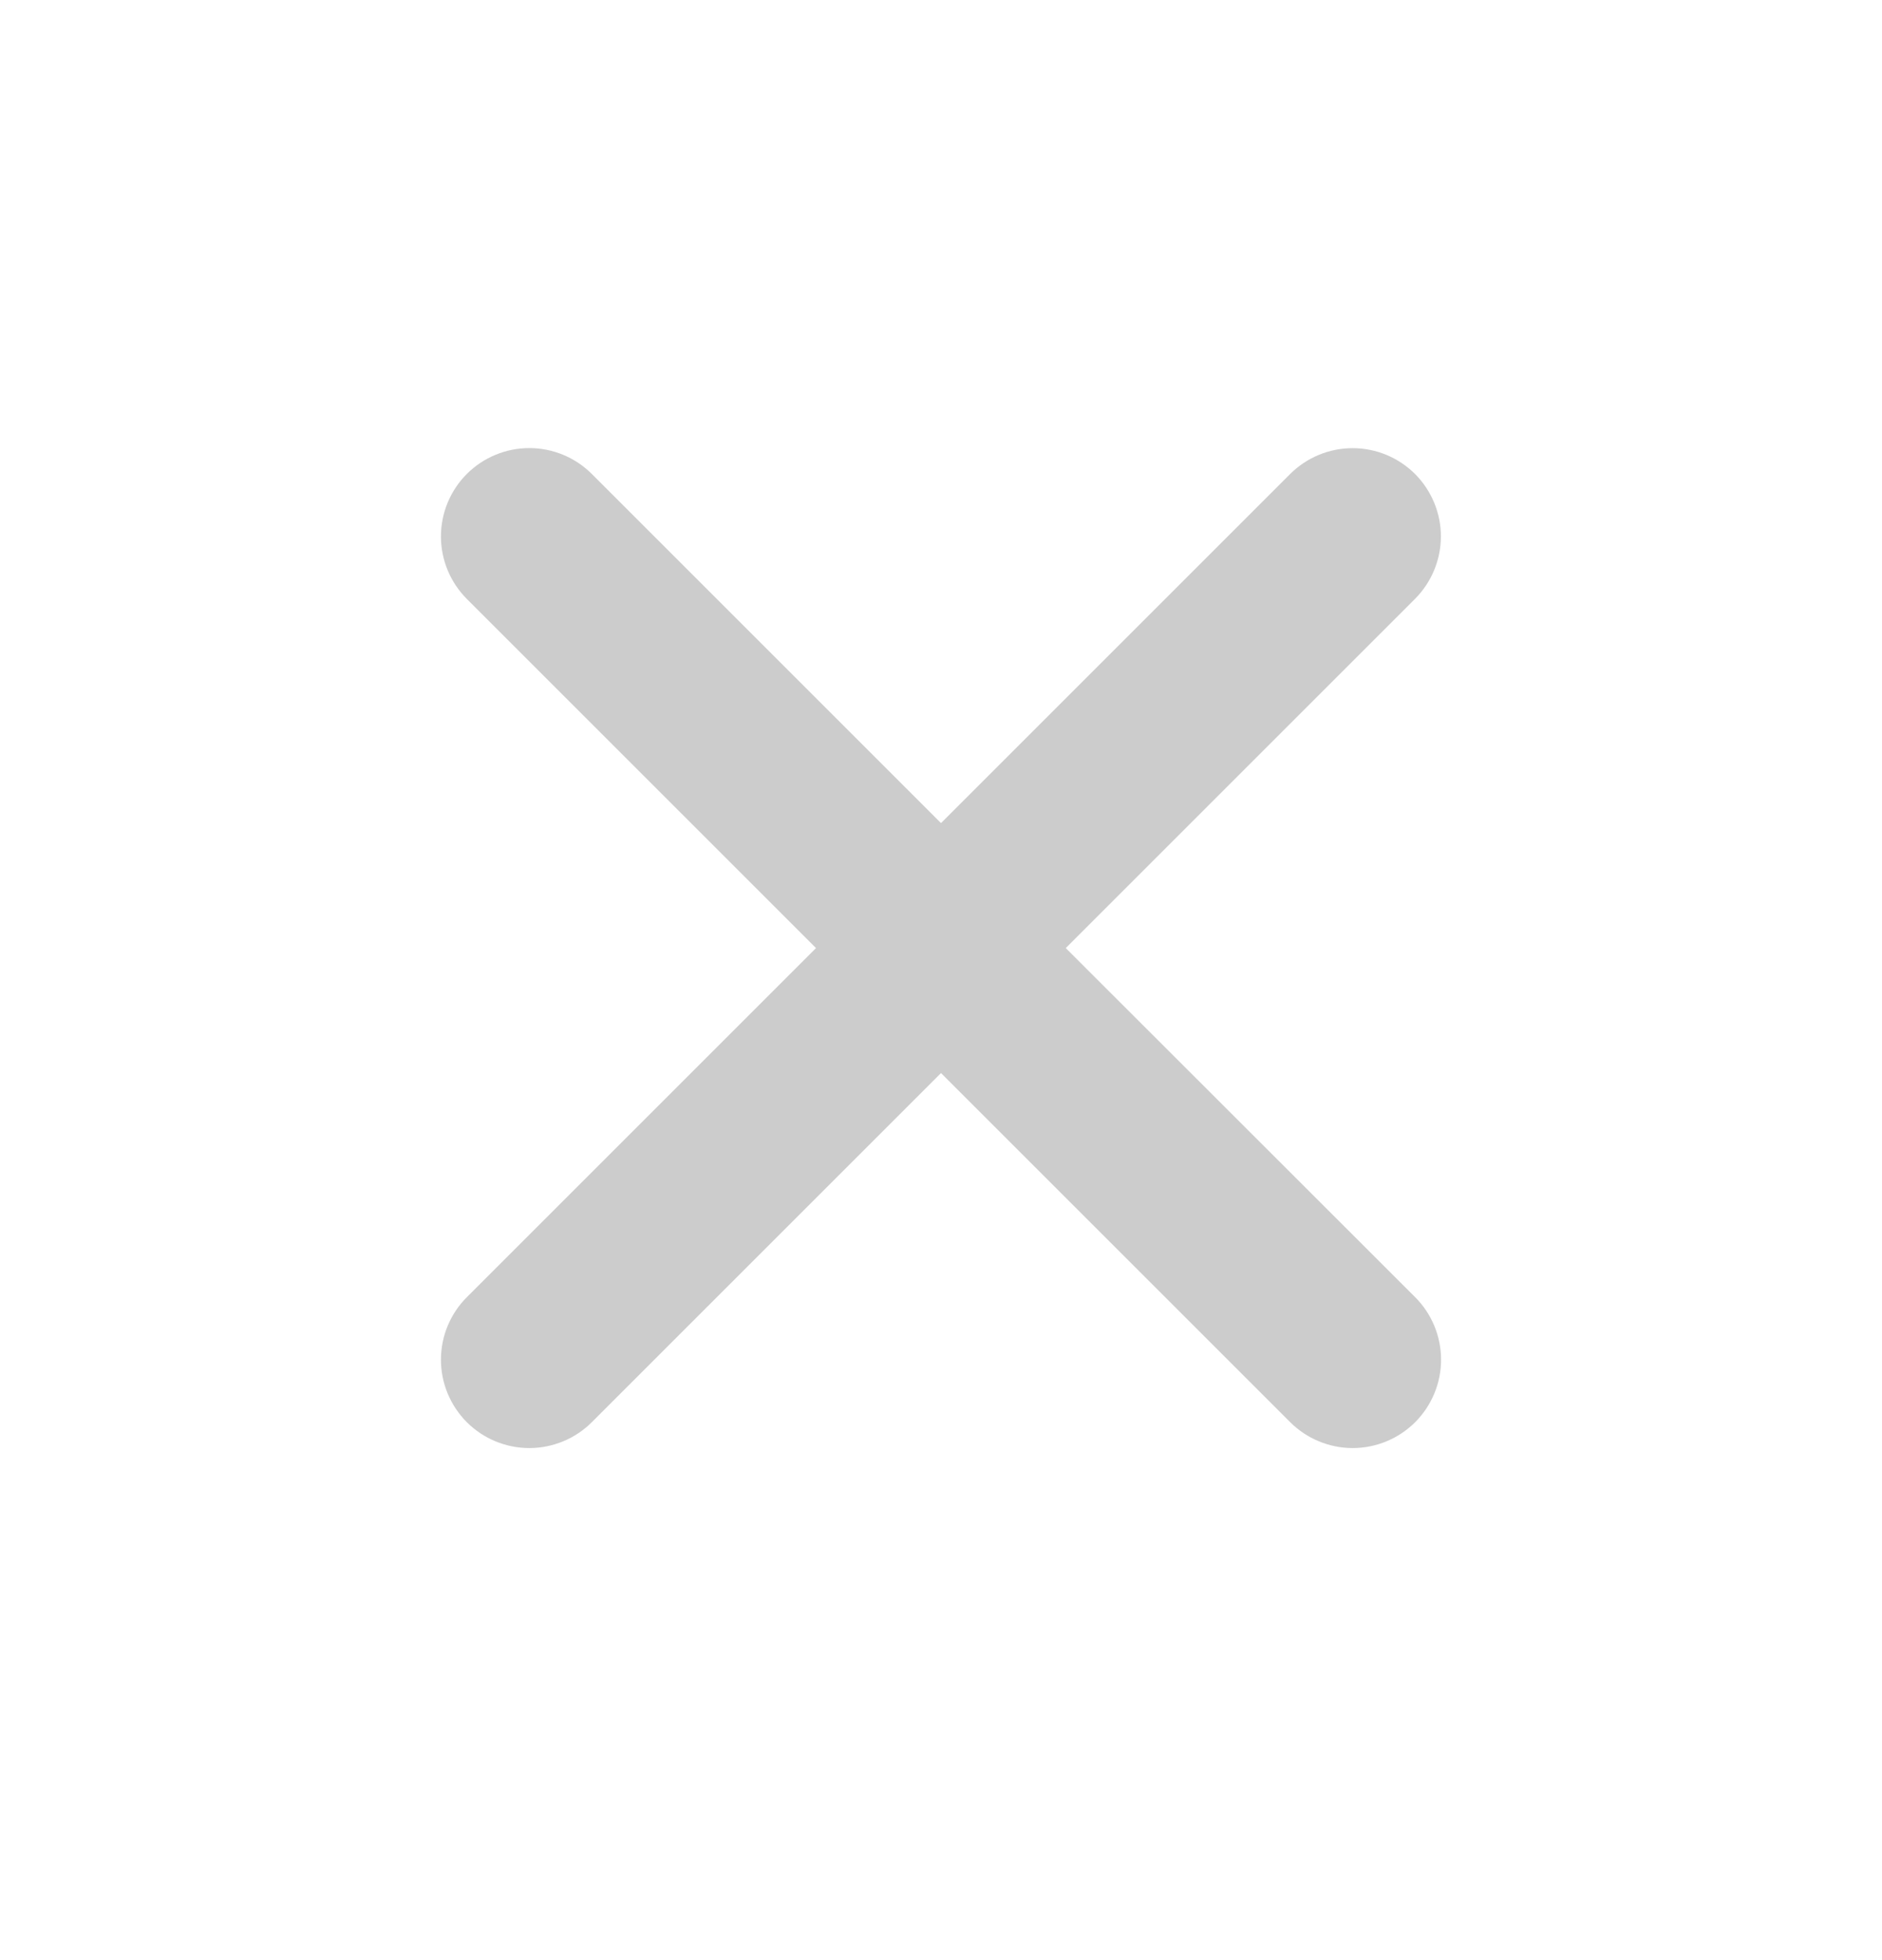 <svg width="24" height="25" viewBox="0 0 24 25" fill="none" xmlns="http://www.w3.org/2000/svg">
<path d="M13.591 12.092L18.044 7.639C18.255 7.428 18.374 7.141 18.375 6.843C18.375 6.544 18.256 6.258 18.046 6.046C17.834 5.835 17.548 5.716 17.25 5.716C16.951 5.716 16.665 5.834 16.453 6.045L12 10.498L7.547 6.045C7.336 5.834 7.049 5.715 6.75 5.715C6.451 5.715 6.164 5.834 5.953 6.045C5.742 6.256 5.623 6.543 5.623 6.842C5.623 7.141 5.742 7.427 5.953 7.639L10.406 12.092L5.953 16.545C5.742 16.756 5.623 17.043 5.623 17.342C5.623 17.641 5.742 17.927 5.953 18.139C6.164 18.35 6.451 18.469 6.75 18.469C7.049 18.469 7.336 18.35 7.547 18.139L12 13.686L16.453 18.139C16.665 18.35 16.951 18.469 17.25 18.469C17.549 18.469 17.835 18.35 18.047 18.139C18.258 17.927 18.377 17.641 18.377 17.342C18.377 17.043 18.258 16.756 18.047 16.545L13.591 12.092Z" fill="#CCCCCC"/>
</svg>
